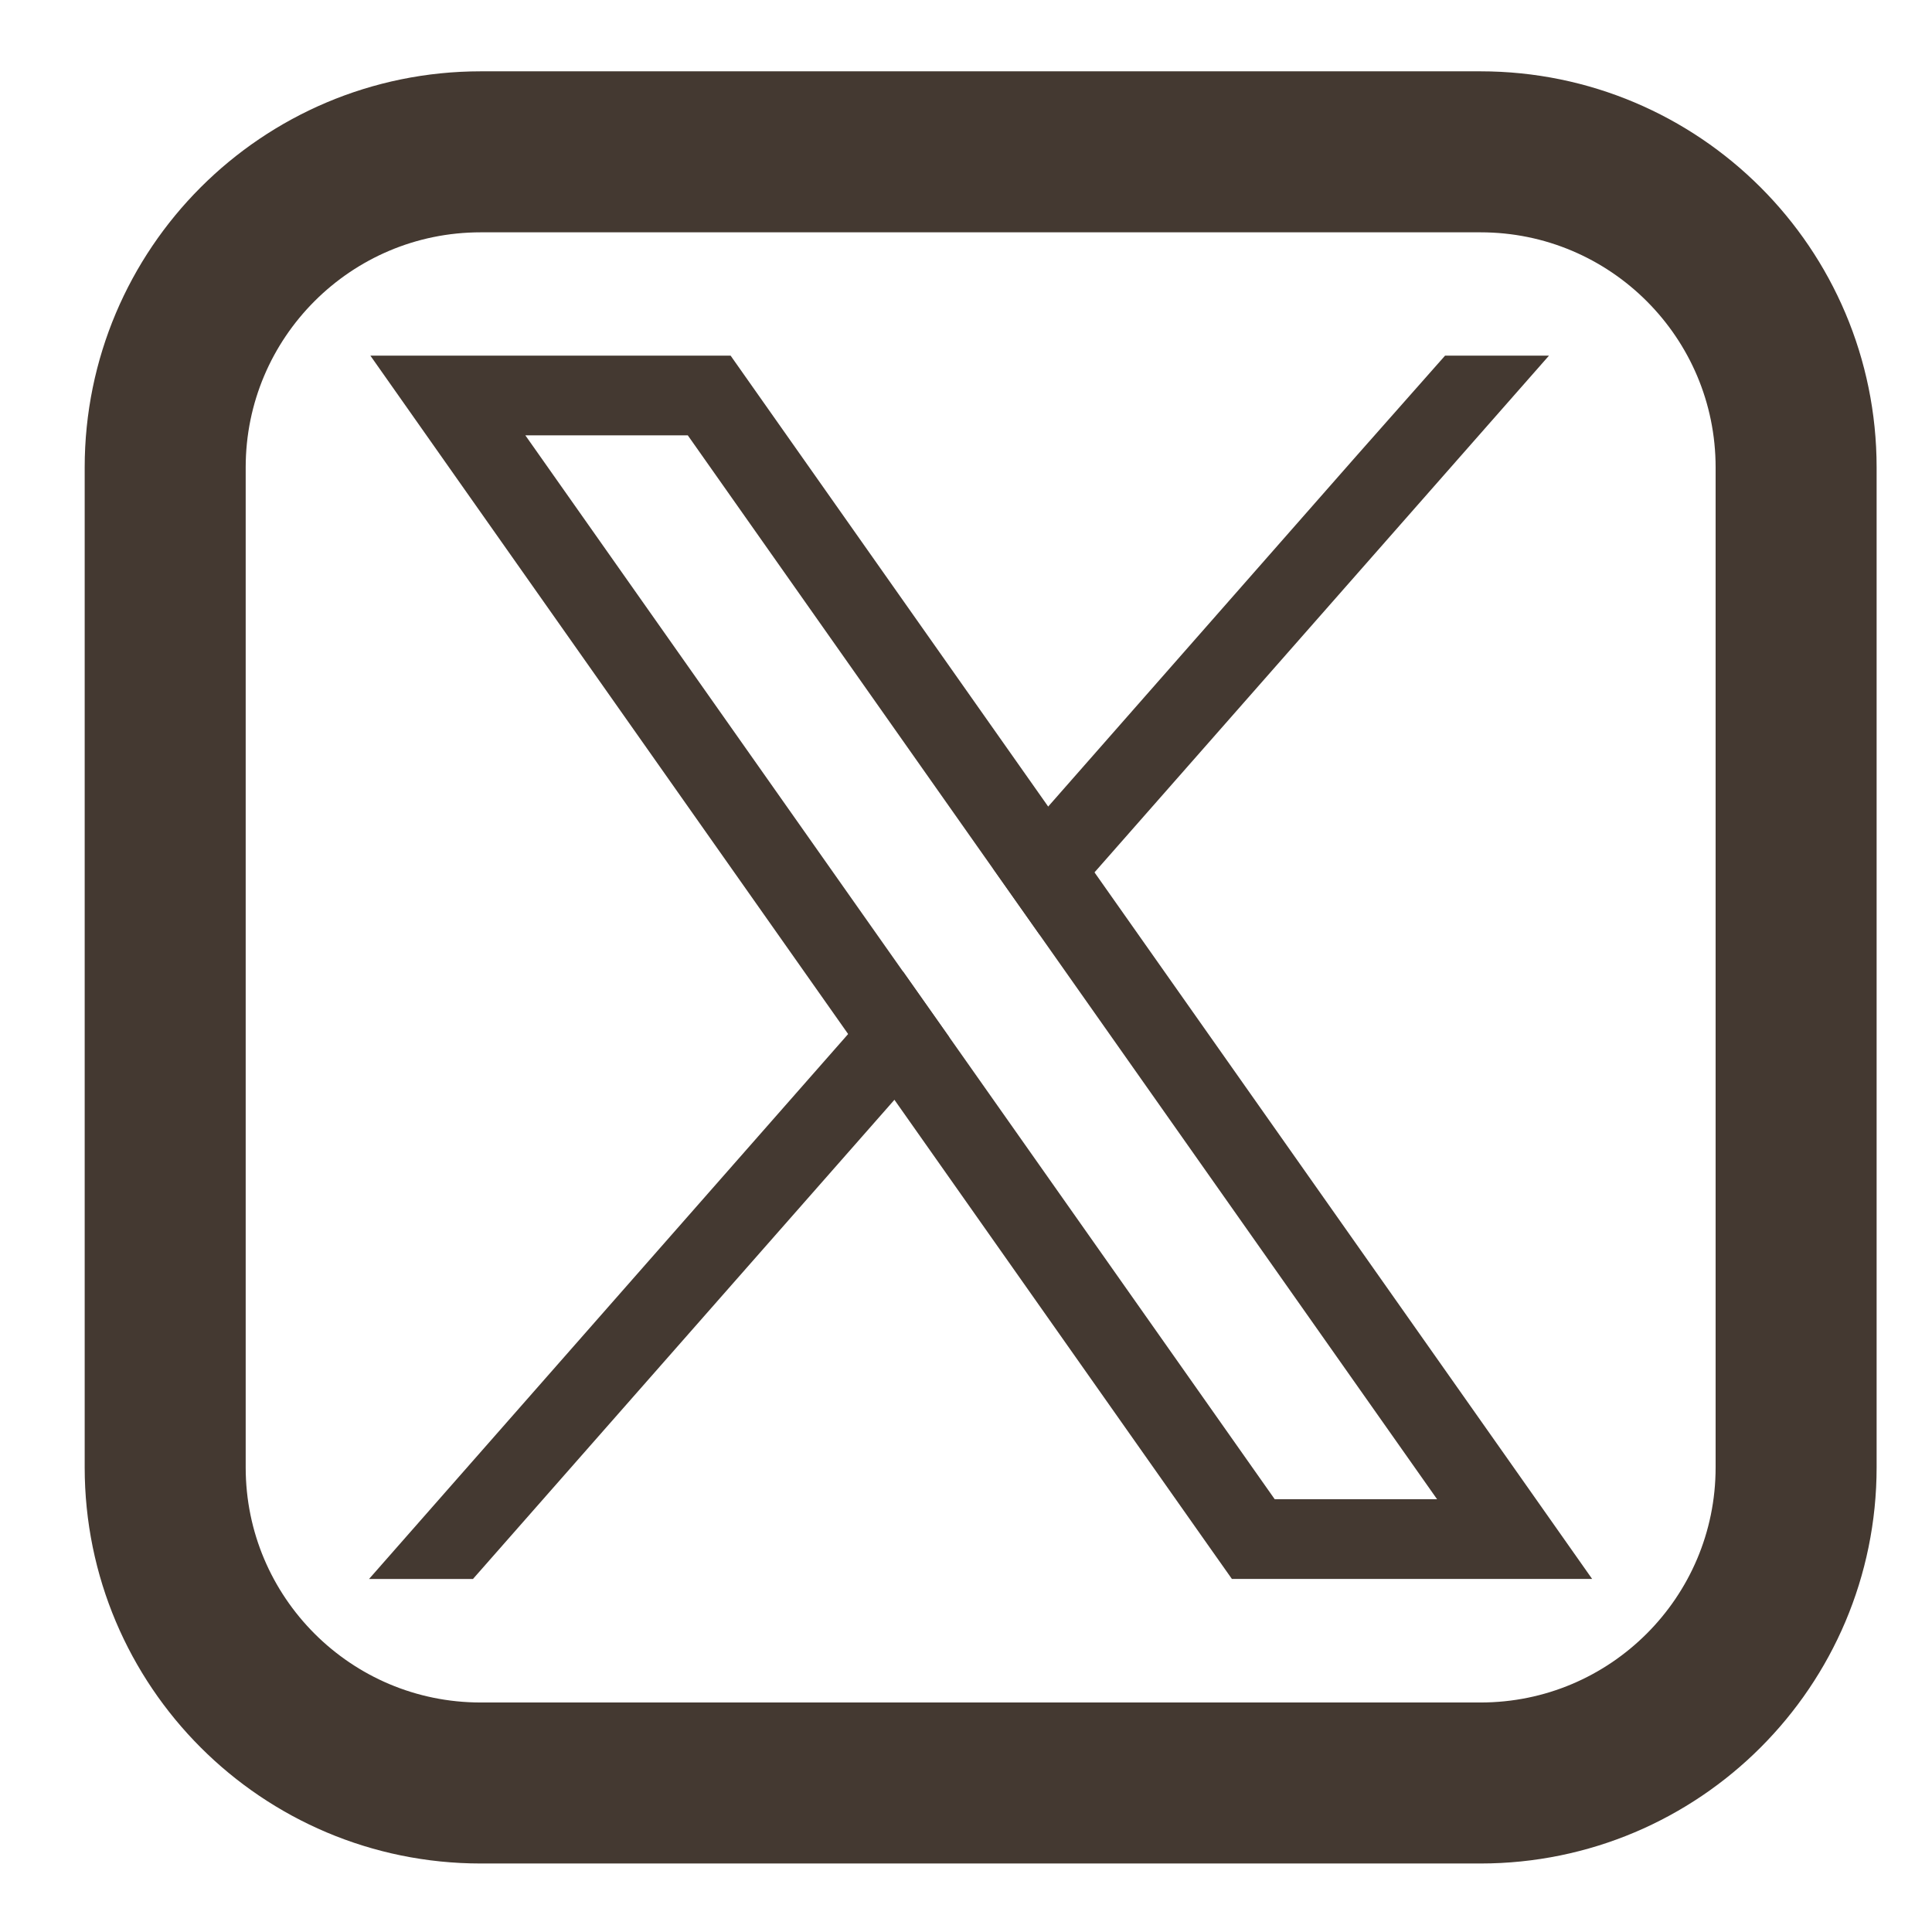 <svg width="24" height="24" viewBox="0 0 24 24" fill="none" xmlns="http://www.w3.org/2000/svg">
<g clip-path="url(#clip0_2001_1023)">
<path d="M18.391 1.886H5.972C3.807 1.886 2.052 3.641 2.052 5.807V18.228C2.052 20.394 3.807 22.149 5.972 22.149H18.391C20.556 22.149 22.312 20.394 22.312 18.228V5.807C22.312 3.641 20.556 1.886 18.391 1.886Z" stroke="#443931" stroke-width="2" stroke-miterlimit="10"/>
<path d="M18.687 18.064L13.595 10.835L13.02 10.018L9.378 4.847L9.076 4.418H4.601L5.692 5.968L10.535 12.844L11.11 13.661L15.001 19.186L15.303 19.614H19.778L18.687 18.064V18.064ZM15.835 18.624L11.793 12.885L11.217 12.068L6.526 5.408H8.544L12.337 10.794L12.913 11.611L17.852 18.624H15.835V18.624Z" fill="#443931"/>
<path d="M11.218 12.069L11.793 12.886L11.111 13.662L5.875 19.615H4.584L10.536 12.845L11.218 12.069Z" fill="#443931"/>
<path d="M19.242 4.418L13.598 10.835L12.915 11.611L12.34 10.794L13.022 10.018L16.845 5.669L17.951 4.418H19.242Z" fill="#443931"/>
</g>
<defs>
<clipPath id="clip0_2001_1023">
<rect width="23.637" height="23.637" fill="white" transform="translate(0.363 0.197)"/>
</clipPath>
</defs>
</svg>
